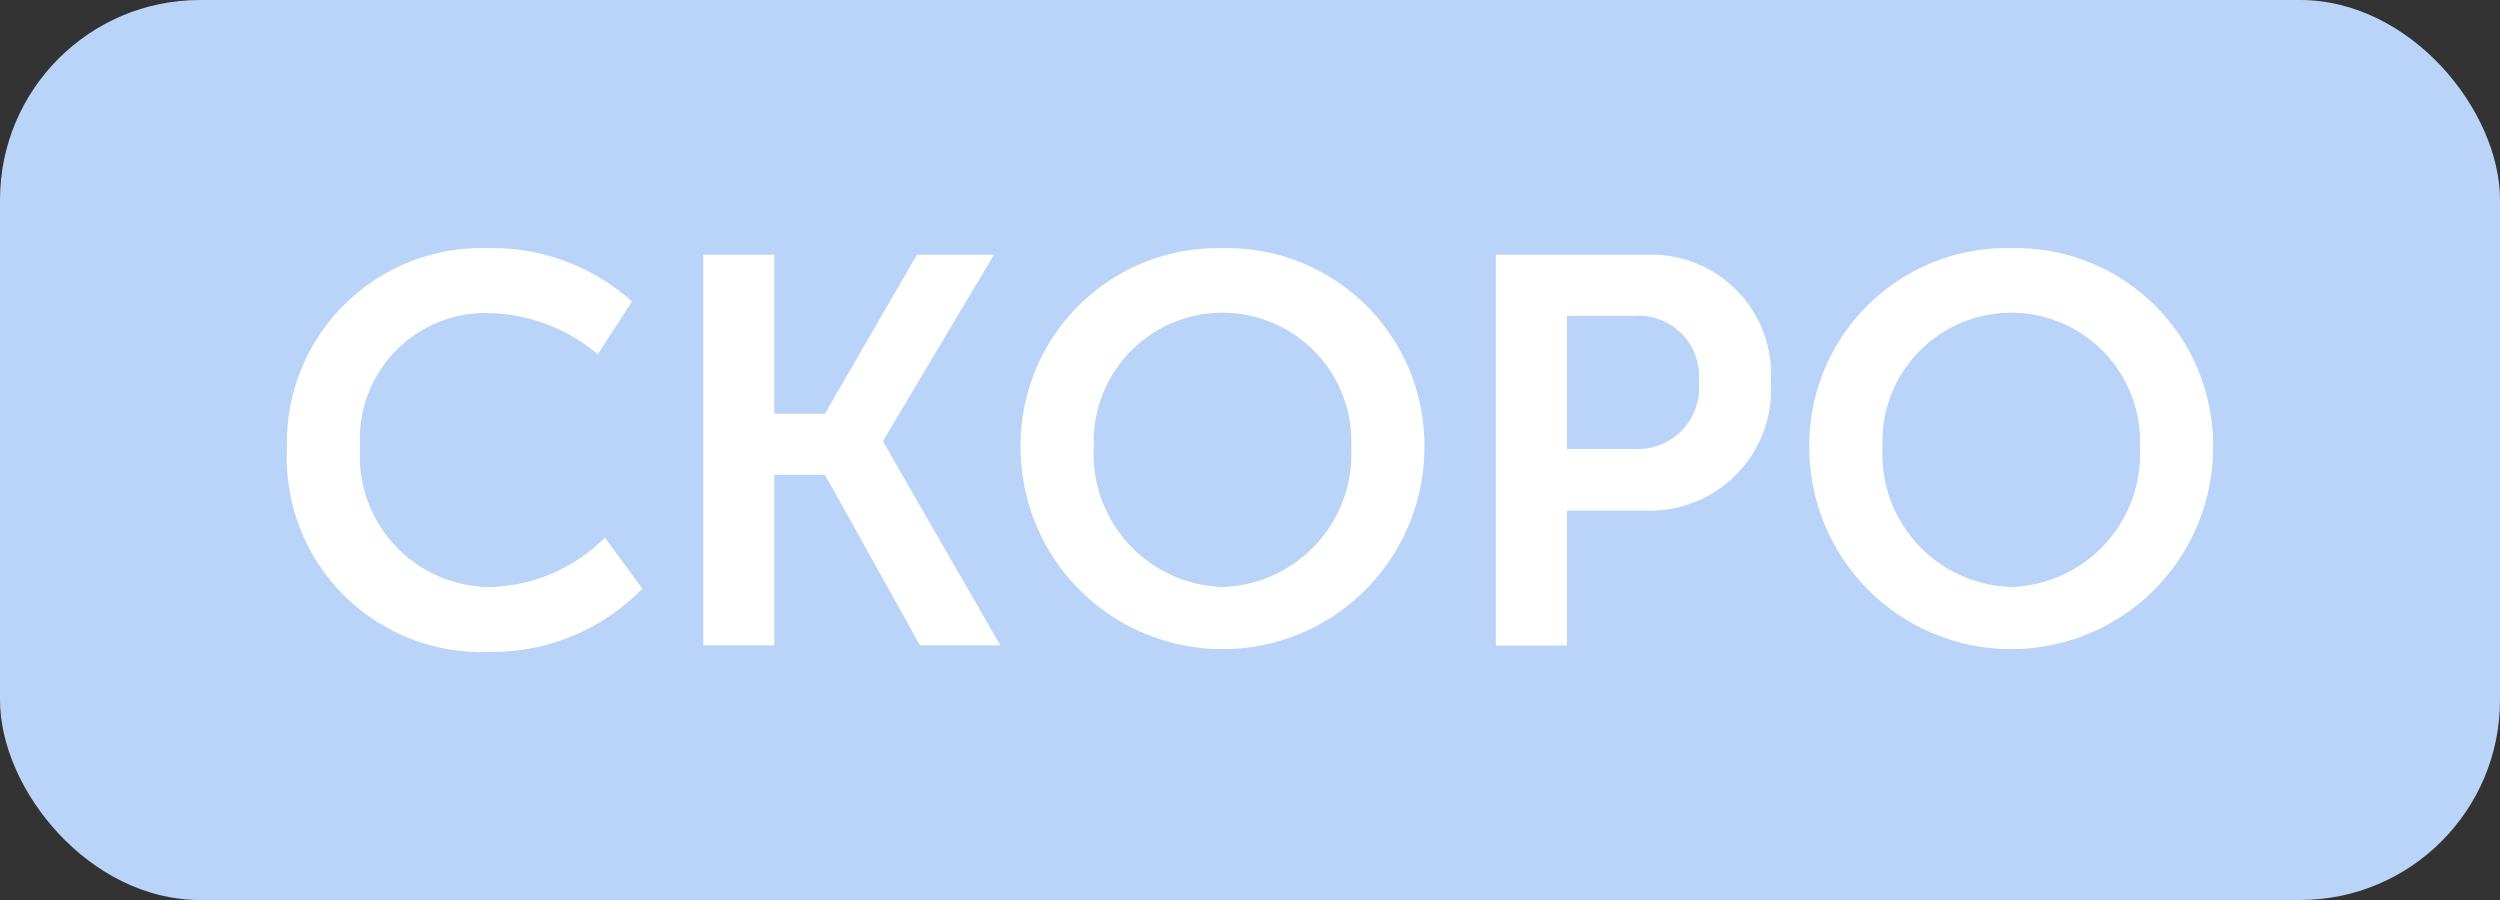 <svg xmlns="http://www.w3.org/2000/svg" width="50" height="18" viewBox="0 0 50 18">
  <rect x="0" y="0" width="50" height="18" fill="#333333" stroke="none"/>
  <g id="Group_9358" data-name="Group 9358" transform="translate(-964 -1789)">
    <rect id="Rectangle_5745" data-name="Rectangle 5745" width="50" height="18" rx="4" transform="translate(964 1789)" fill="#bad3f8"/>
    <g id="Group_9356" data-name="Group 9356" transform="translate(969.739 1793.963)">
      <g id="Group_9357" data-name="Group 9357">
        <path id="Path_6214" data-name="Path 6214" d="M4.016,0A4.168,4.168,0,0,1,6.9,1.067L6.216,2.123A3.474,3.474,0,0,0,4.082,1.3,2.514,2.514,0,0,0,1.464,3.982,2.613,2.613,0,0,0,4.093,6.777a3.348,3.348,0,0,0,2.266-.99l.748,1.024A4.19,4.19,0,0,1,4.038,8.075,3.89,3.89,0,0,1,0,4.005,3.894,3.894,0,0,1,4.016,0" fill="#fff"/>
        <path id="Path_6215" data-name="Path 6215" d="M8.327.132H9.746v3.18h1.012L12.6.132h1.54L11.924,3.851v.022l2.344,4.071H12.661l-1.9-3.411H9.746V7.944H8.327Z" fill="#fff"/>
        <path id="Path_6216" data-name="Path 6216" d="M18.711,0a3.946,3.946,0,0,1,4.038,3.982,4.038,4.038,0,1,1-8.076,0A3.946,3.946,0,0,1,18.711,0m0,6.777a2.661,2.661,0,0,0,2.575-2.795,2.577,2.577,0,1,0-5.149,0,2.66,2.66,0,0,0,2.574,2.795" fill="#fff"/>
        <path id="Path_6217" data-name="Path 6217" d="M24.178.132h3.014a2.394,2.394,0,0,1,2.486,2.542,2.42,2.42,0,0,1-2.486,2.574H25.6v2.7H24.178Zm2.75,3.884a1.229,1.229,0,0,0,1.31-1.342,1.211,1.211,0,0,0-1.288-1.32H25.6V4.016Z" fill="#fff"/>
        <path id="Path_6218" data-name="Path 6218" d="M34.485,0a3.946,3.946,0,0,1,4.038,3.982,4.038,4.038,0,1,1-8.076,0A3.946,3.946,0,0,1,34.485,0m0,6.777A2.661,2.661,0,0,0,37.06,3.982a2.577,2.577,0,1,0-5.149,0,2.66,2.66,0,0,0,2.574,2.795" fill="#fff"/>
      </g>
    </g>
  </g>
</svg>
